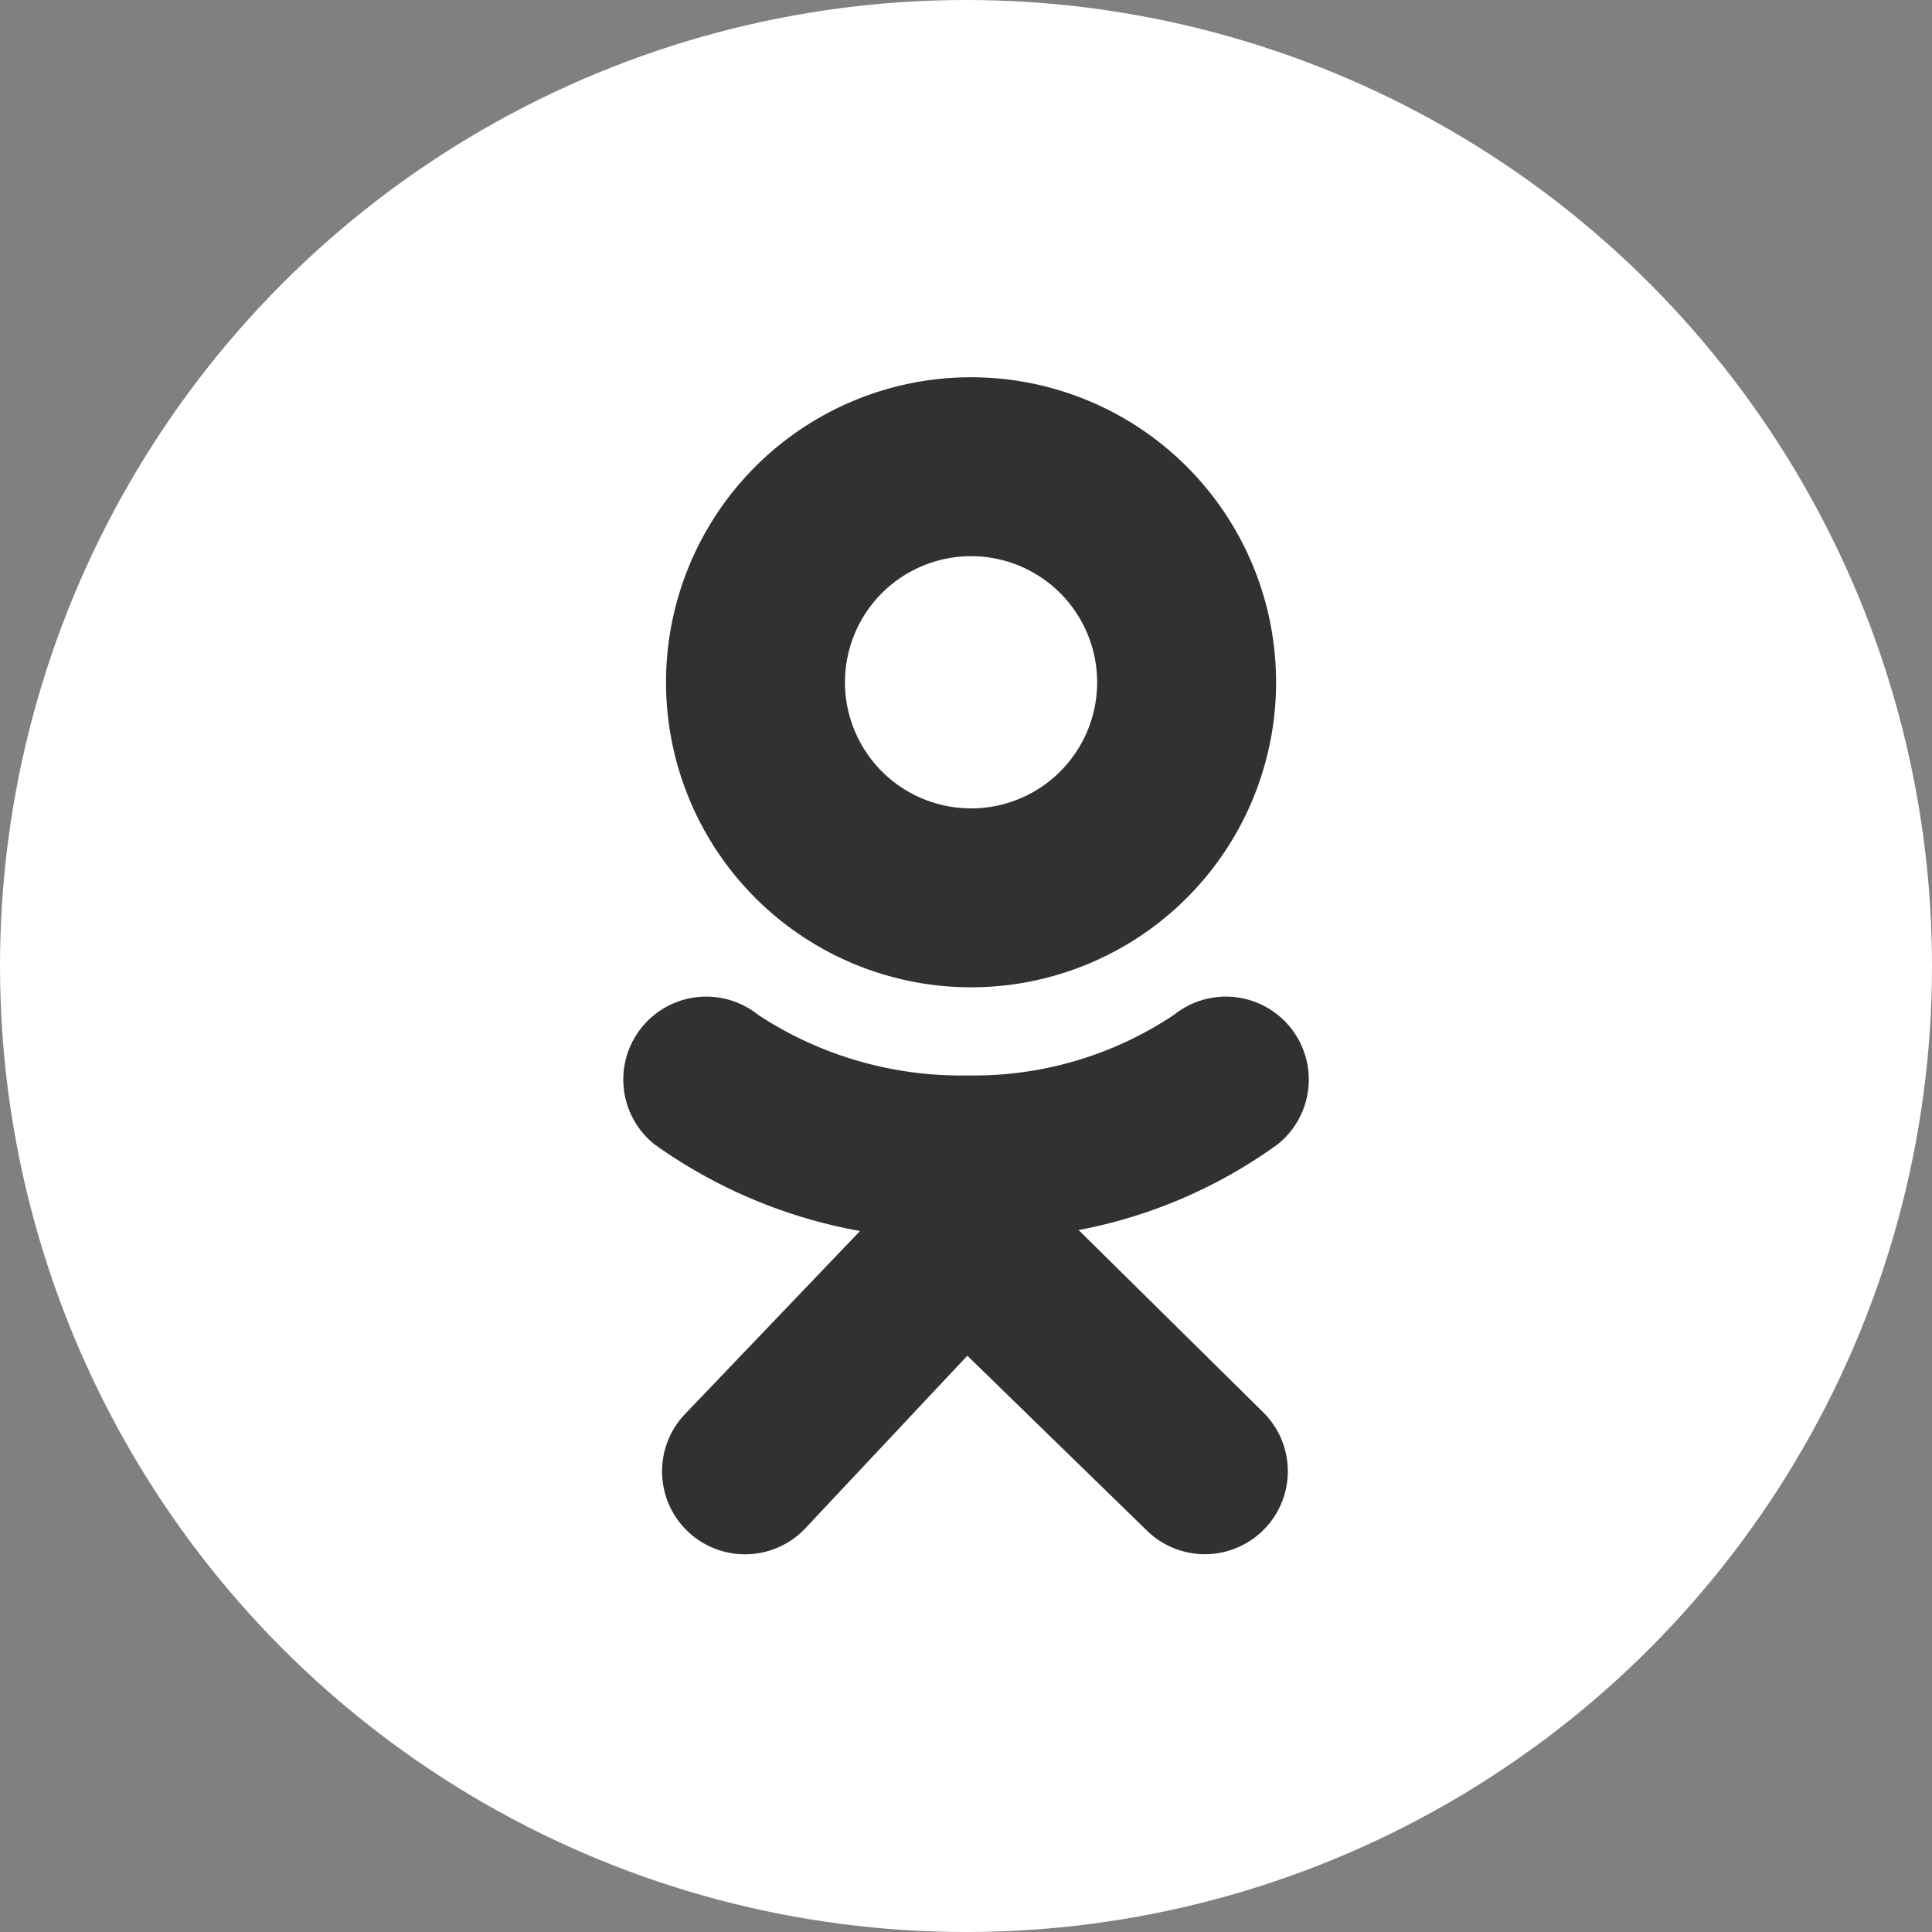 <?xml version="1.0" encoding="UTF-8"?> <svg xmlns="http://www.w3.org/2000/svg" width="42" height="42" viewBox="0 0 42 42"><rect x="0" y="0" width="42" height="42" fill="#808080" stroke="none"/> <g transform="translate(0 0.043)"> <circle cx="21" cy="21" r="21" transform="translate(0 -0.043)" fill="#fff"></circle> <g transform="translate(13.548 8.159)"> <path d="M131.238,57.9a6.631,6.631,0,1,0,6.631,6.631A6.631,6.631,0,0,0,131.238,57.9Zm0,9.372a2.741,2.741,0,1,1,2.741-2.741A2.741,2.741,0,0,1,131.238,67.273Z" transform="translate(-123.676 -57.901)" fill="#313131"></path> <g transform="translate(0 13.463)"> <path d="M124.7,204.855a10.782,10.782,0,0,0,4.329-1.865,1.8,1.8,0,0,0-2.256-2.813,7.83,7.83,0,0,1-4.5,1.317,8.018,8.018,0,0,1-4.54-1.317,1.8,1.8,0,0,0-2.256,2.813,11.025,11.025,0,0,0,4.471,1.886l-3.8,3.975a1.8,1.8,0,1,0,2.6,2.5l3.533-3.764,3.89,3.788a1.8,1.8,0,0,0,2.548-2.552Z" transform="translate(-114.8 -199.78)" fill="#313131"></path> <path d="M193.524,217.832s0,0,0,0S193.528,217.832,193.524,217.832Z" transform="translate(-186.052 -216.119)" fill="#313131"></path> </g> </g> </g> </svg> 